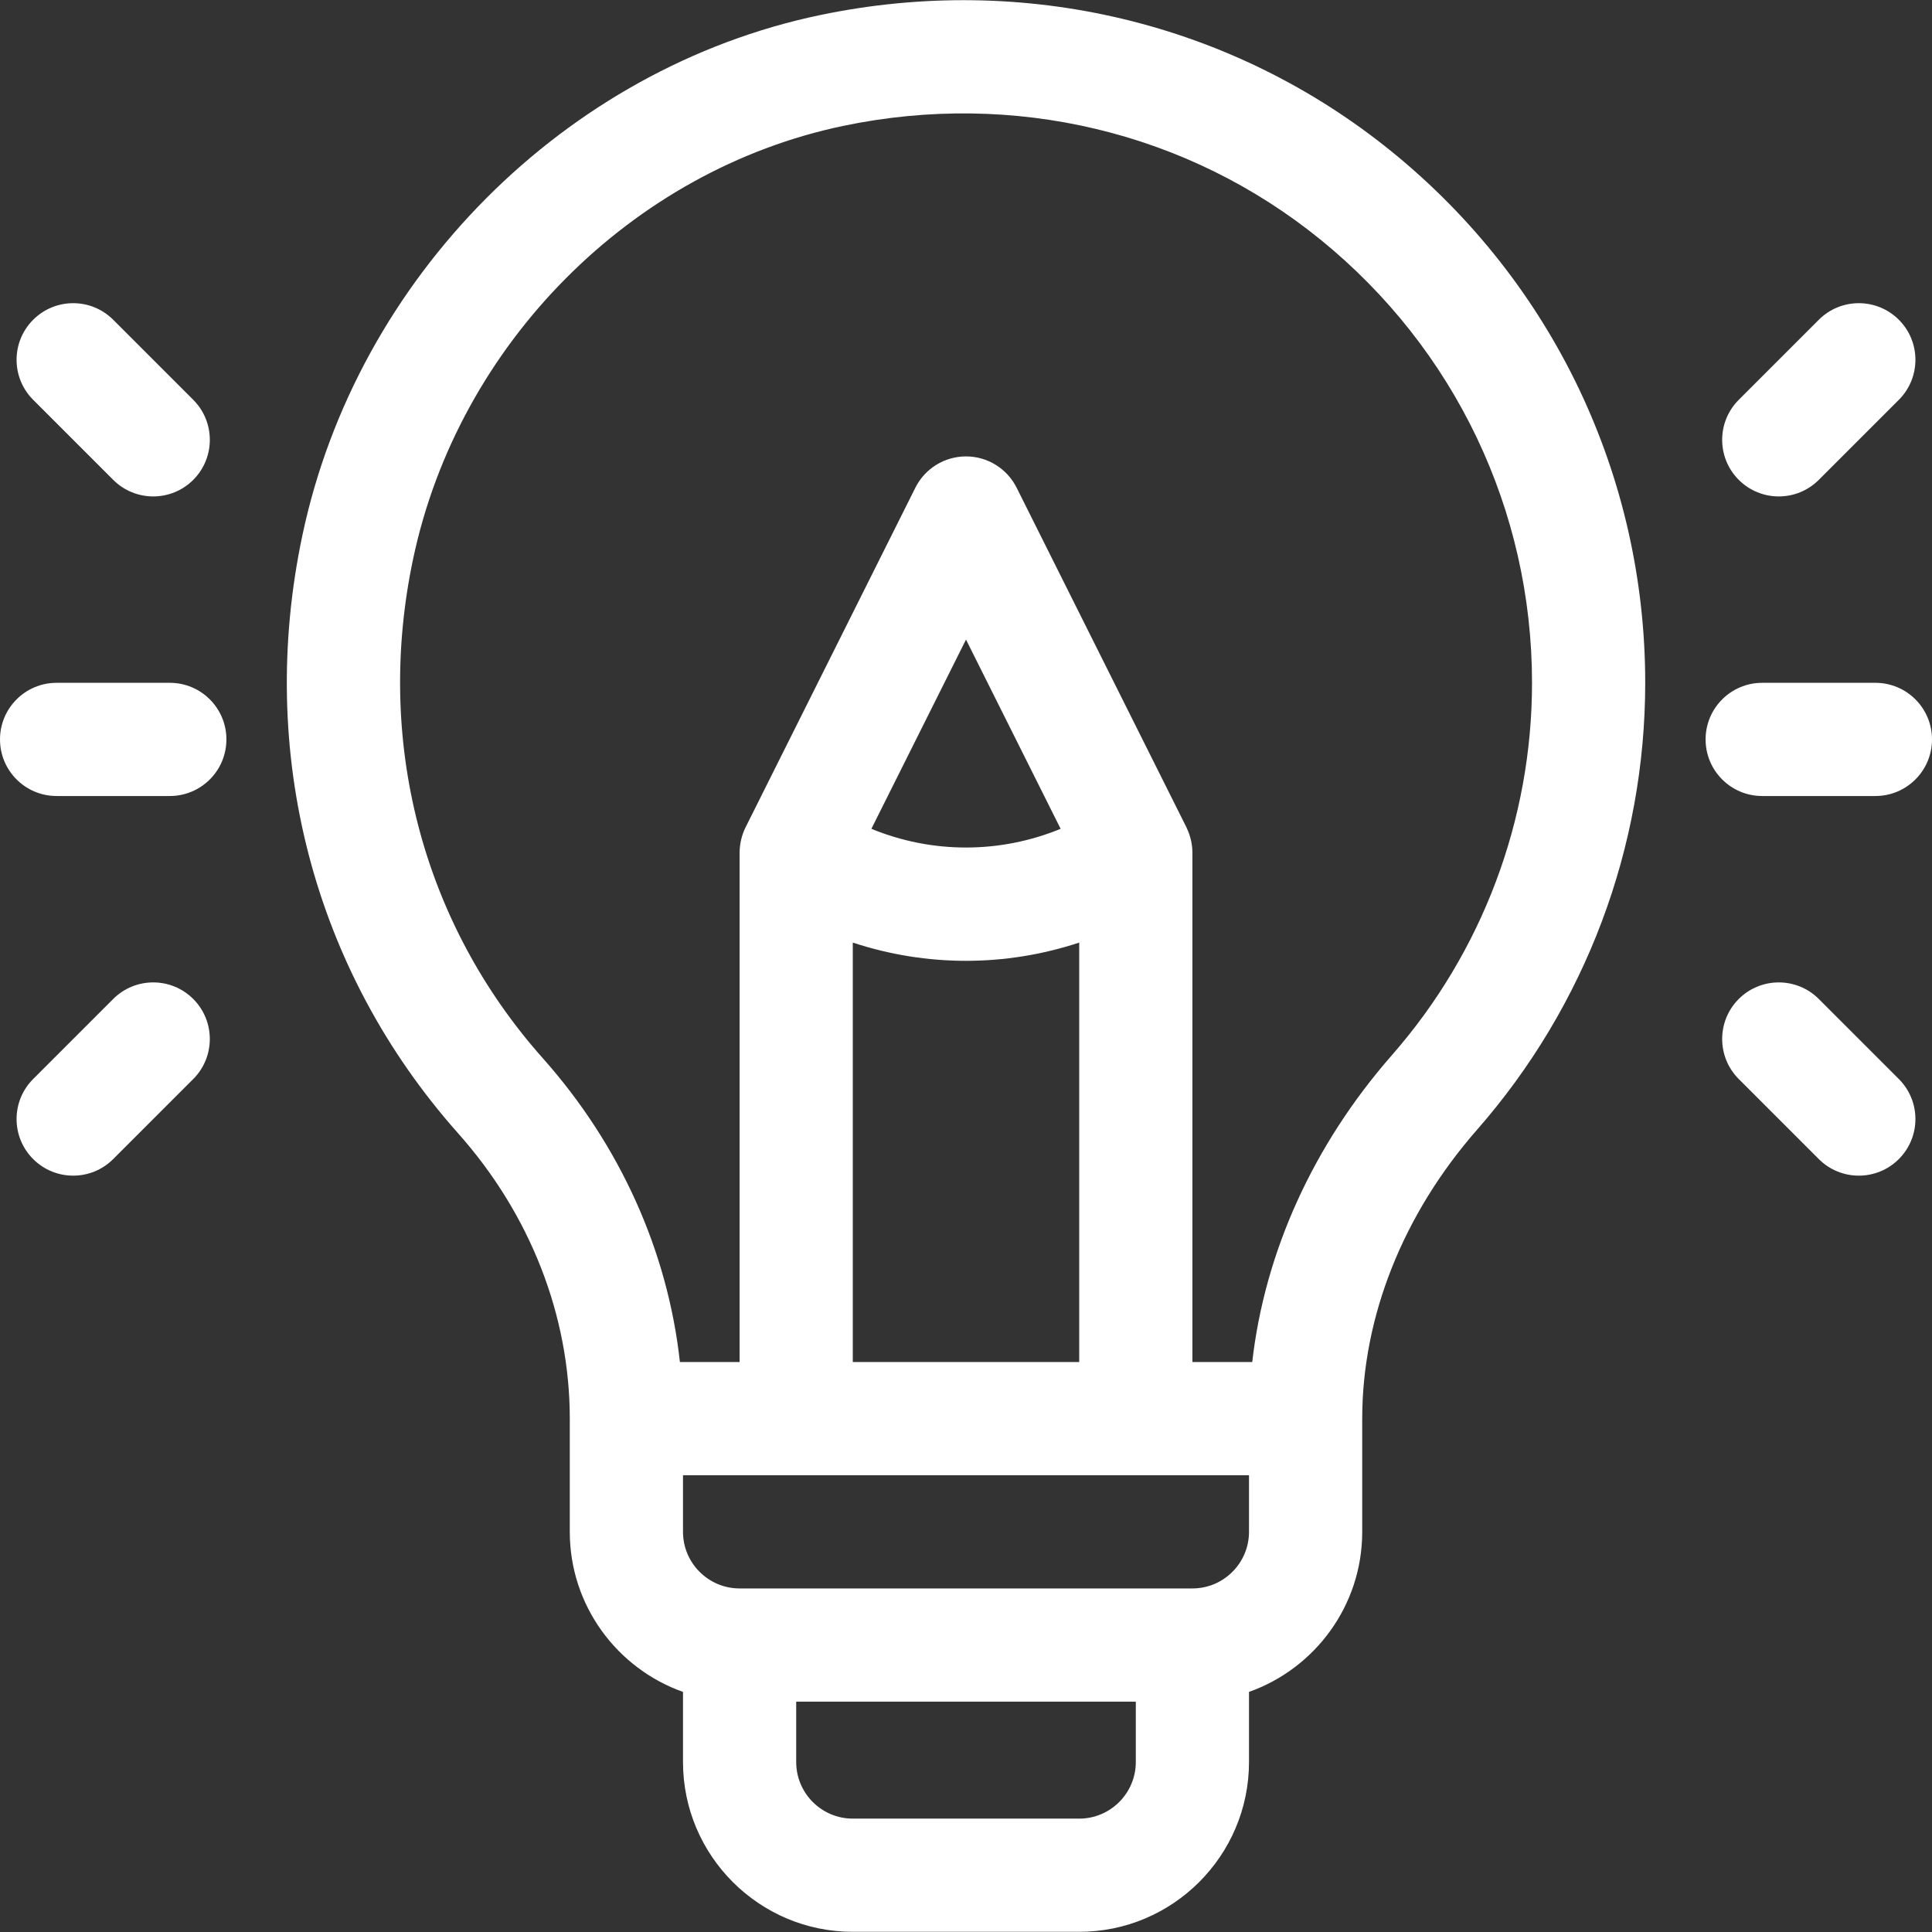 <svg width="139" height="139" viewBox="0 0 139 139" fill="none" xmlns="http://www.w3.org/2000/svg">
<rect x="0" y="0" width="139" height="139" fill="#333333" stroke="none"/>
<g clip-path="url(#clip0_4_655)">
<path d="M100.157 10.931C88.681 1.606 73.683 -1.983 59.003 1.084C40.659 4.917 25.692 19.949 21.761 38.488C18.447 54.121 22.531 69.815 32.968 81.547C38.144 87.366 40.994 94.646 40.994 102.065V110.21C40.994 115.519 44.399 120.045 49.139 121.726V126.77C49.139 133.507 54.619 138.987 61.355 138.987H77.645C84.381 138.987 89.861 133.507 89.861 126.77V121.726C94.601 120.045 98.006 115.519 98.006 110.21V102.065C98.006 94.741 100.941 87.358 106.27 81.278C114.071 72.379 118.367 60.96 118.367 49.126C118.367 34.258 111.73 20.336 100.157 10.931ZM81.717 126.77C81.717 129.016 79.89 130.843 77.645 130.843H61.355C59.11 130.843 57.283 129.016 57.283 126.77V122.427H81.717V126.77ZM89.861 110.21C89.861 112.455 88.035 114.282 85.789 114.282H53.211C50.966 114.282 49.139 112.455 49.139 110.21V106.138H89.861V110.21ZM69.5 69.128C72.25 69.128 74.999 68.688 77.645 67.815V97.993H61.355V67.815C64.001 68.688 66.75 69.128 69.5 69.128ZM62.693 59.63L69.5 46.015L76.308 59.63C71.944 61.425 67.056 61.425 62.693 59.63ZM100.146 75.91C94.483 82.37 90.993 90.086 90.094 97.993H85.789V61.371C85.789 61.366 85.789 61.361 85.789 61.355C85.789 60.799 85.669 60.187 85.398 59.612C85.384 59.582 85.374 59.551 85.359 59.522L73.142 35.088C72.453 33.709 71.042 32.837 69.5 32.837C67.957 32.837 66.547 33.709 65.857 35.088L53.641 59.522C53.371 60.062 53.211 60.719 53.211 61.352C53.211 61.359 53.211 61.367 53.211 61.374V97.993H48.917C48.044 90.031 44.618 82.391 39.053 76.135C30.355 66.357 26.957 53.251 29.729 40.178C33.001 24.746 45.435 12.24 60.669 9.057C72.937 6.493 85.457 9.48 95.02 17.252C104.682 25.103 110.223 36.721 110.223 49.126C110.223 58.984 106.644 68.496 100.146 75.91Z" fill="white"/>
<path d="M12.217 49.126H4.072C1.823 49.126 0 50.949 0 53.198C0 55.447 1.823 57.27 4.072 57.27H12.217C14.466 57.27 16.289 55.447 16.289 53.198C16.289 50.949 14.466 49.126 12.217 49.126Z" fill="white"/>
<path d="M13.904 28.765L8.145 23.006C6.554 21.415 3.976 21.415 2.386 23.006C0.795 24.596 0.795 27.174 2.386 28.765L8.145 34.524C9.735 36.114 12.313 36.114 13.904 34.524C15.494 32.933 15.494 30.355 13.904 28.765Z" fill="white"/>
<path d="M13.903 71.873C12.313 70.283 9.735 70.283 8.144 71.873L2.385 77.632C0.795 79.222 0.795 81.801 2.385 83.391C3.976 84.981 6.554 84.981 8.144 83.391L13.903 77.632C15.493 76.042 15.493 73.463 13.903 71.873Z" fill="white"/>
<path d="M134.928 49.126H126.783C124.534 49.126 122.711 50.949 122.711 53.198C122.711 55.447 124.534 57.27 126.783 57.27H134.928C137.177 57.27 139 55.447 139 53.198C139 50.949 137.177 49.126 134.928 49.126Z" fill="white"/>
<path d="M136.615 23.006C135.024 21.415 132.446 21.415 130.856 23.006L125.097 28.765C123.506 30.355 123.506 32.933 125.097 34.524C126.687 36.114 129.265 36.114 130.856 34.524L136.615 28.765C138.205 27.174 138.205 24.596 136.615 23.006Z" fill="white"/>
<path d="M136.614 77.632L130.855 71.873C129.266 70.283 126.687 70.283 125.096 71.873C123.506 73.463 123.506 76.042 125.096 77.632L130.855 83.391C132.445 84.981 135.024 84.981 136.614 83.391C138.205 81.801 138.205 79.222 136.614 77.632Z" fill="white"/>
</g>
<defs>
<clipPath id="clip0_4_655">
<rect width="139" height="139" fill="white"/>
</clipPath>
</defs>
</svg>
